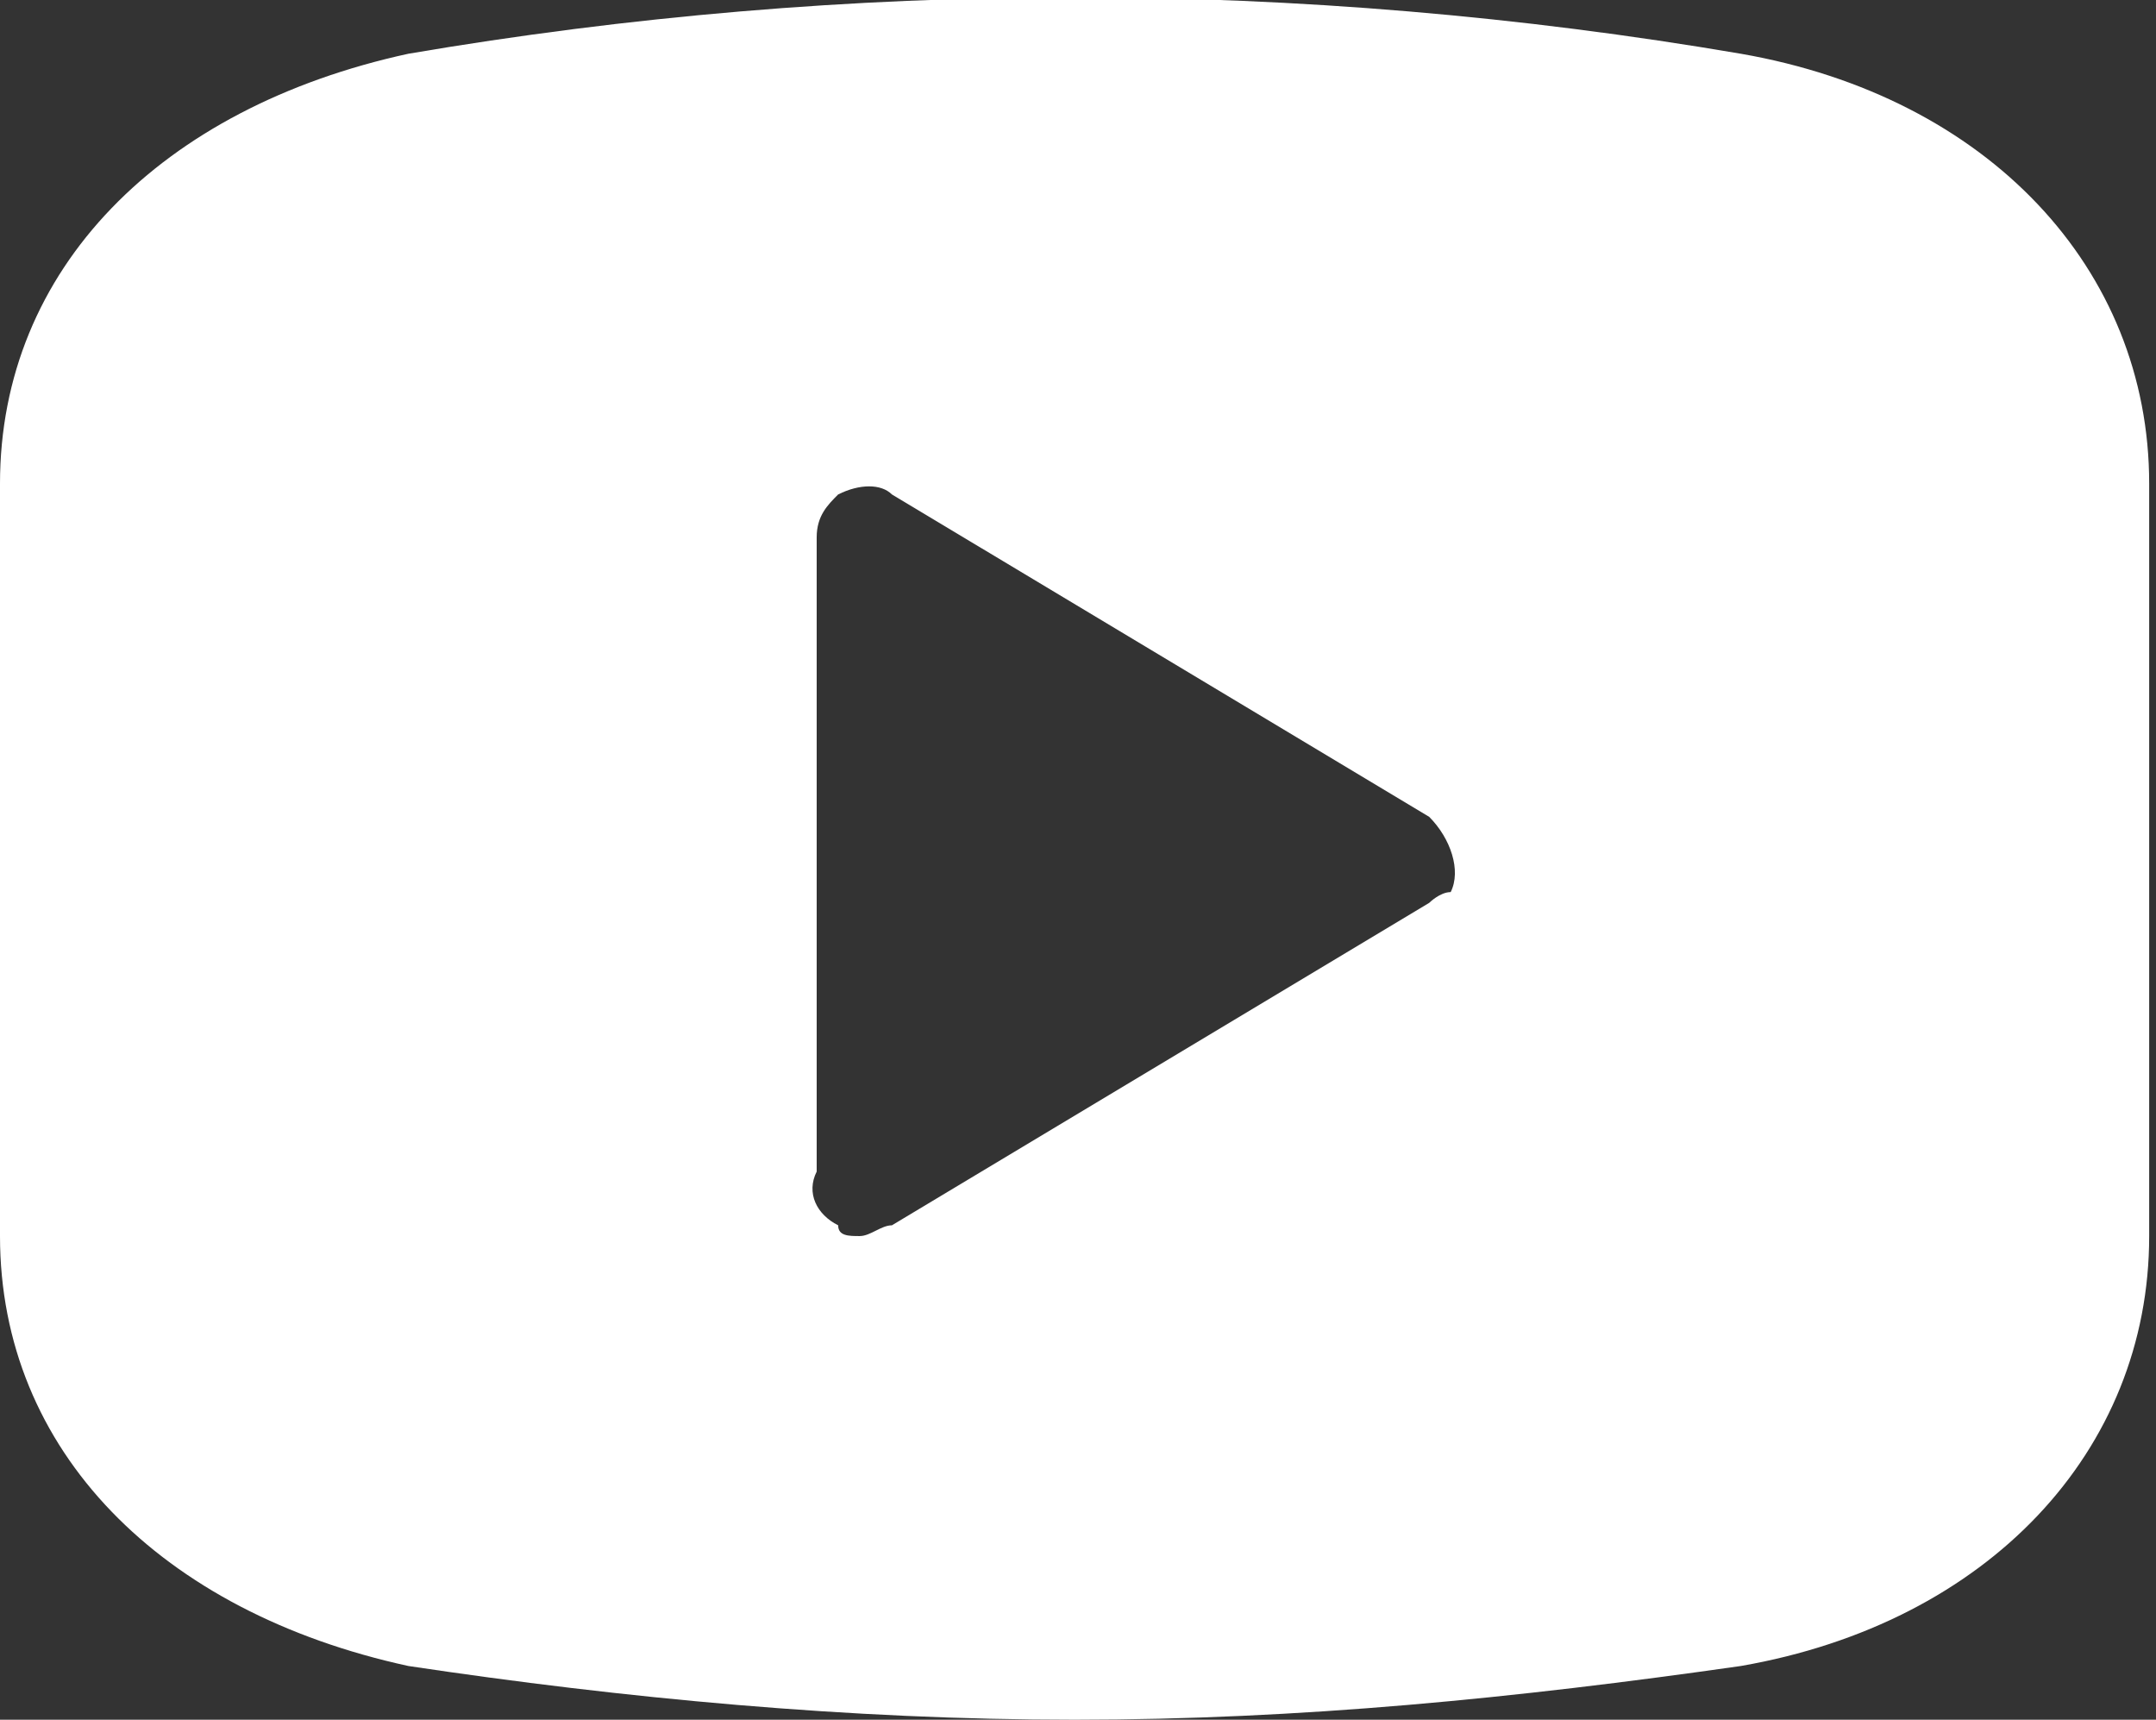 <svg width="79" height="63" viewBox="0 0 79 63" fill="none" xmlns="http://www.w3.org/2000/svg">
<rect x="0" y="0" width="79" height="63" fill="#333333" stroke="none"/>
<path d="M63.788 1.969C47.644 -0.787 31.106 -0.787 14.963 1.969C5.906 3.938 0 9.844 0 17.719V45.282C0 53.157 5.906 59.063 14.963 61.032C22.837 62.213 31.106 63 39.375 63C47.644 63 55.519 62.213 63.788 61.032C72.844 59.456 78.75 53.157 78.75 45.282V17.719C78.75 9.844 72.844 3.544 63.788 1.969ZM52.369 33.075L32.681 44.888C32.288 44.888 31.894 45.282 31.5 45.282C31.106 45.282 30.712 45.282 30.712 44.888C29.925 44.494 29.531 43.706 29.925 42.919V19.688C29.925 18.9 30.319 18.506 30.712 18.113C31.5 17.719 32.288 17.719 32.681 18.113L52.369 29.925C53.156 30.713 53.55 31.894 53.156 32.681C52.763 32.681 52.369 33.075 52.369 33.075Z" fill="white"/>
</svg>
